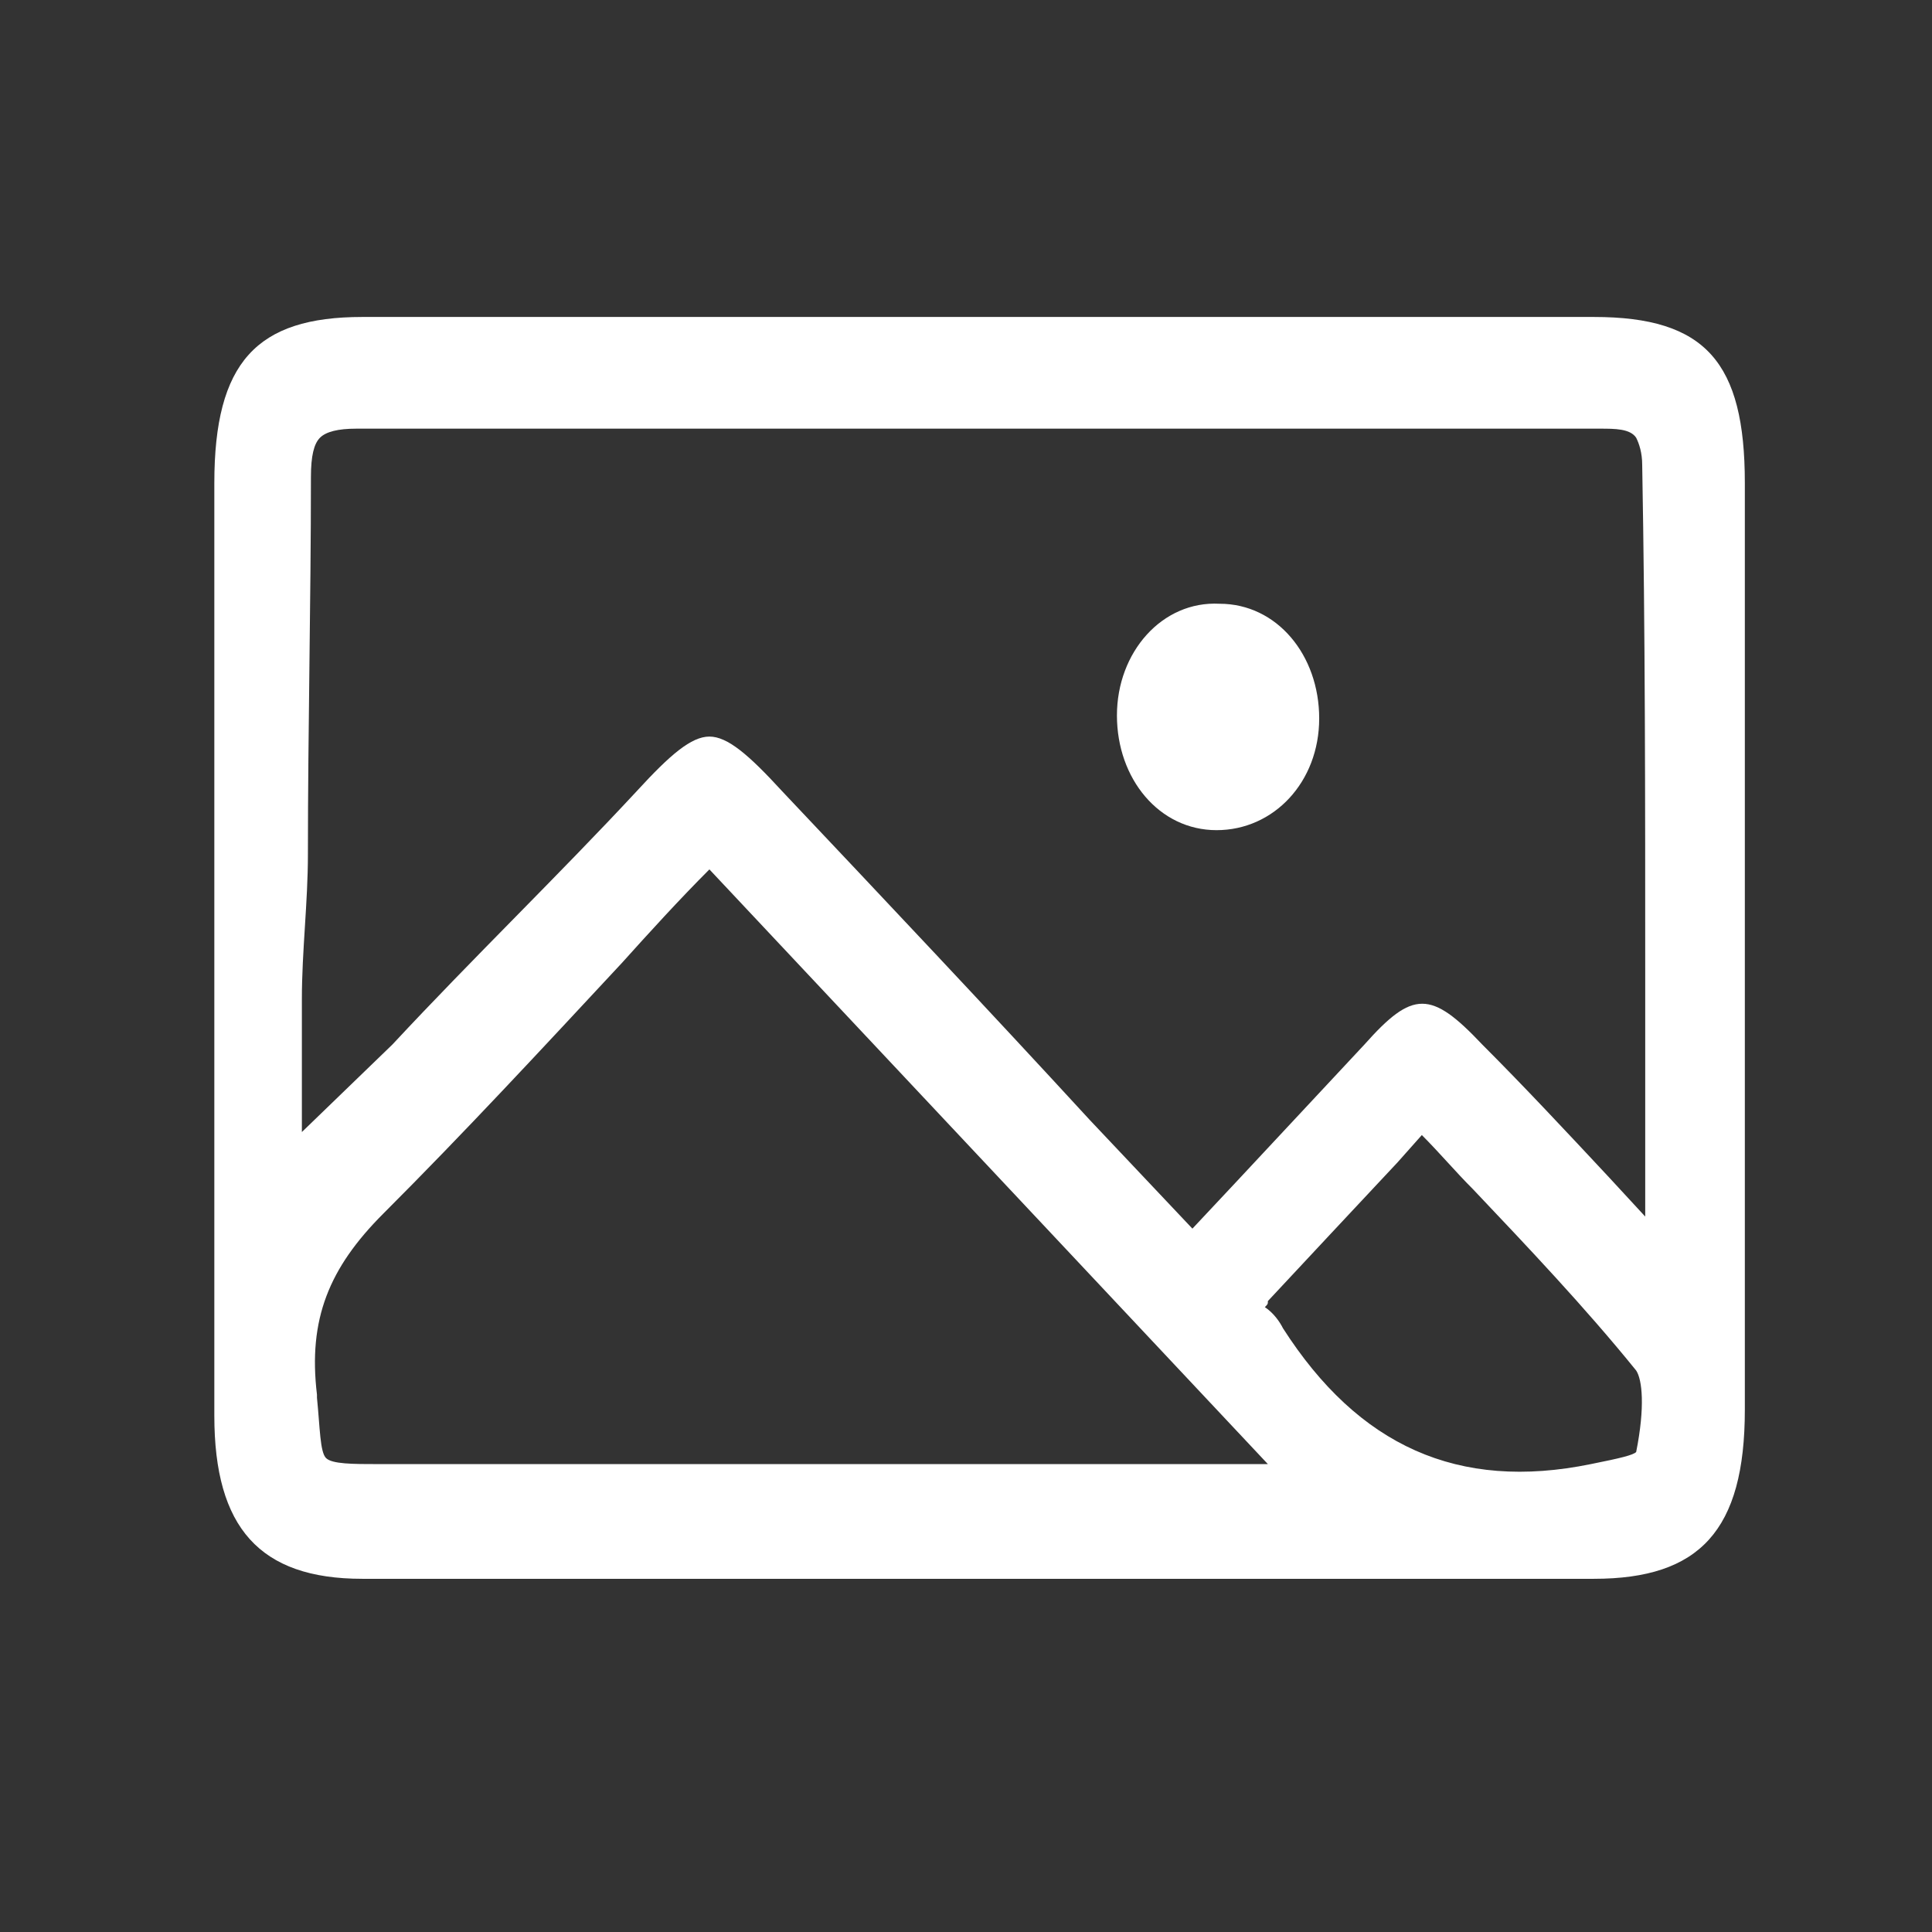 <?xml version="1.0" encoding="utf-8"?>
<!-- Generator: Adobe Illustrator 19.2.0, SVG Export Plug-In . SVG Version: 6.00 Build 0)  -->
<svg version="1.1" id="Layer_1" xmlns="http://www.w3.org/2000/svg" xmlns:xlink="http://www.w3.org/1999/xlink" x="0px" y="0px"
	 viewBox="0 0 64 64" style="enable-background:new 0 0 64 64;" xml:space="preserve">
<rect x="0" y="0" width="64" height="64" fill="#333333" stroke="none"/>
<style type="text/css">
	.st0{fill:#FFFFFF;}
</style>
<path class="st0" d="M12,52.3c6.5,0,13.2,0,20.2,0c6.5,0,13.4,0,20.6,0c3.5,0,5-1.6,5-5.6c0-10.2,0-20.5,0-30.7c0-4-1.3-5.5-5-5.5
	c-4.8,0-9.6,0-14.4,0l-5.9,0c-2,0-4,0-6,0c-4.8,0-9.7,0-14.5,0c-3.5,0-4.9,1.5-4.9,5.5c0,10.3,0,20.6,0,30.9
	C7.1,50.6,8.6,52.3,12,52.3z M41.9,43.3C41.9,43.3,41.9,43.3,41.9,43.3c0.1-0.1,0.1-0.1,0.1-0.2c1.4-1.5,2.8-3,4.3-4.6l0.8-0.9
	c0.6,0.6,1.1,1.2,1.7,1.8c1.8,1.9,3.7,3.9,5.4,6c0.2,0.3,0.3,1.2,0,2.7c-0.1,0.1-0.5,0.2-1.5,0.4c-4.4,0.9-7.7-0.6-10.2-4.5
	C42.4,43.8,42.2,43.5,41.9,43.3z M54.5,32.1c0,2.7,0,5.5,0,8.2L53.3,39c-1.4-1.5-2.8-3-4.2-4.4c-1.7-1.8-2.3-1.8-3.9,0
	c-1.4,1.5-2.8,3-4.2,4.5l-1.5,1.6l-3.4-3.6c-3.4-3.7-6.8-7.3-10.2-10.9c-1.1-1.2-1.8-1.8-2.4-1.8c-0.6,0-1.3,0.6-2.4,1.8
	c-2.6,2.8-5.4,5.5-8.1,8.4l-3,2.9v-4.4c0-1.6,0.2-3.2,0.2-4.8c0-4.1,0.1-8.4,0.1-12.5c0-0.7,0.1-1.1,0.3-1.3
	c0.2-0.2,0.6-0.3,1.2-0.3c13.7,0,27.3,0,41.2,0c0.5,0,1,0,1.2,0.3c0.1,0.2,0.2,0.5,0.2,0.9C54.5,20.9,54.5,26.6,54.5,32.1z
	 M12.7,40.2c2.7-2.7,5.2-5.4,7.9-8.3c0.9-1,1.9-2.1,2.9-3.1L42,48.5c-0.2,0-0.4,0-0.6,0c-9.6,0-19.3,0-28.9,0c-0.8,0-1.5,0-1.7-0.2
	c-0.2-0.2-0.2-1-0.3-2l0-0.1C10.2,43.7,10.9,42,12.7,40.2z"/>
<path class="st0" d="M37,23.7c0,2.1,1.4,3.8,3.3,3.8c1.9,0,3.4-1.6,3.4-3.7c0-2.1-1.4-3.8-3.3-3.8C38.5,19.9,37,21.6,37,23.7z"/>
</svg>
